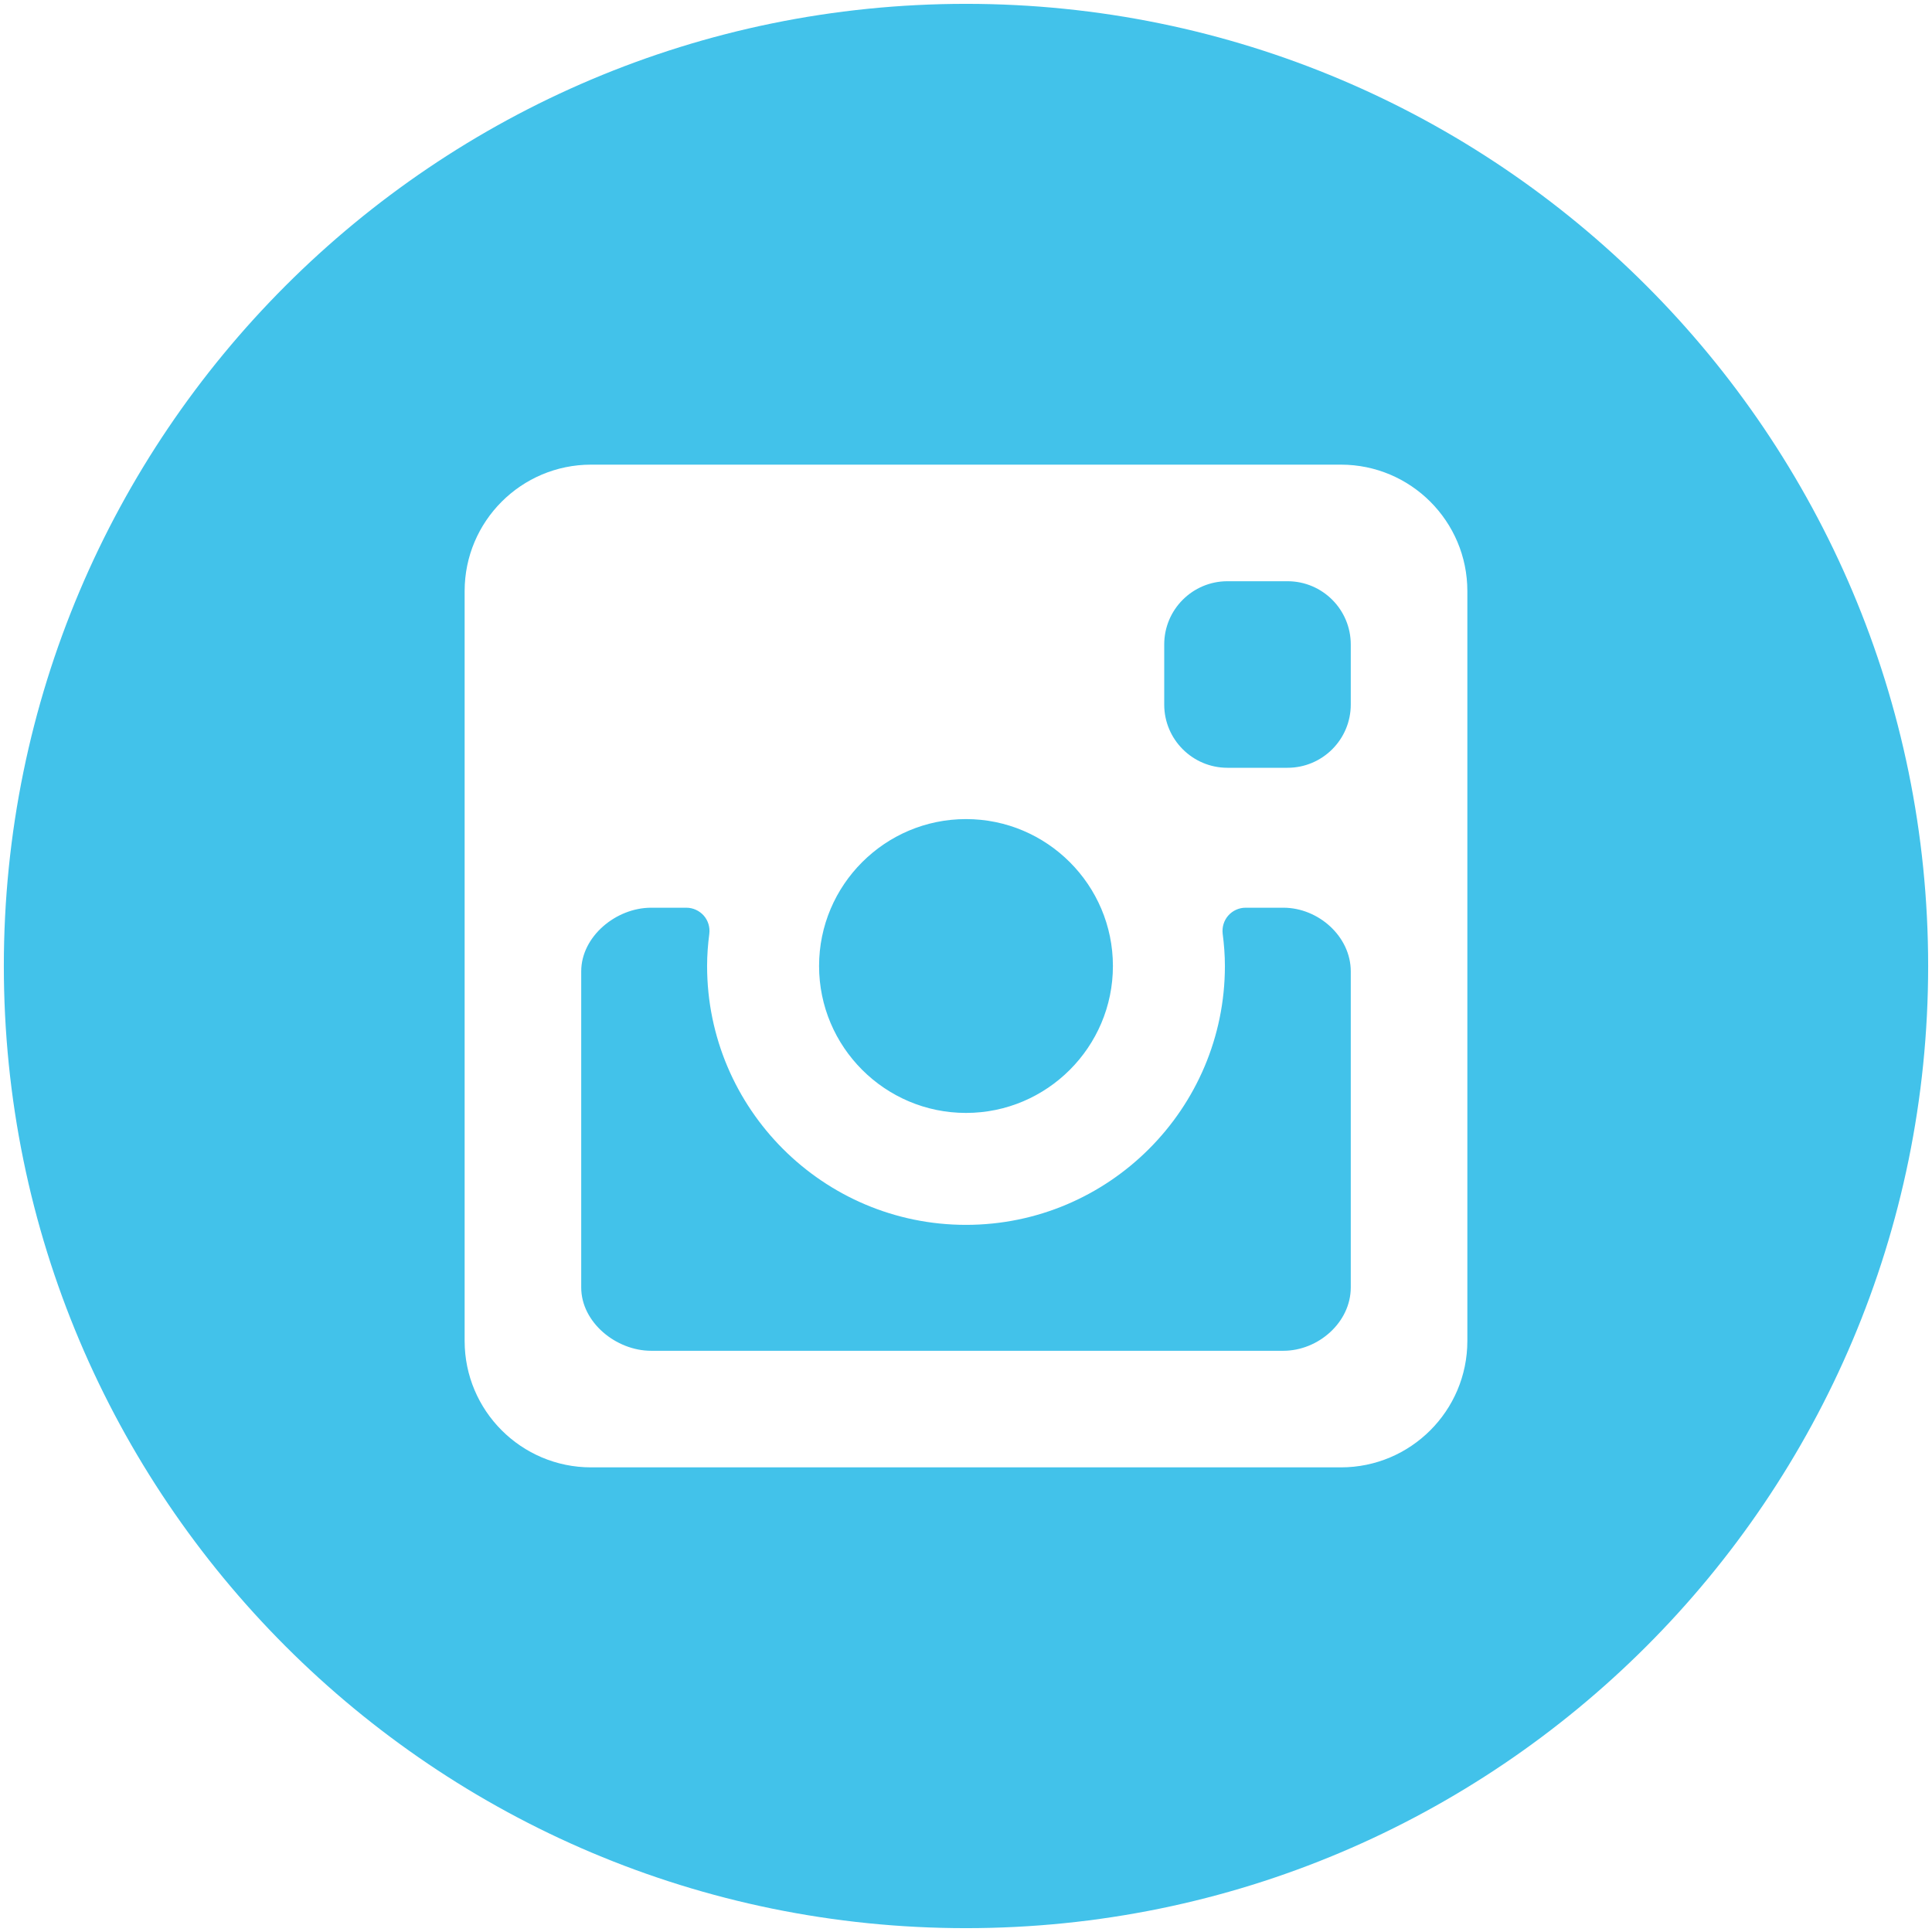 <?xml version="1.0" encoding="UTF-8"?>
<!DOCTYPE svg PUBLIC "-//W3C//DTD SVG 1.1//EN" "http://www.w3.org/Graphics/SVG/1.1/DTD/svg11.dtd">
<!-- Creator: CorelDRAW X7 -->
<svg xmlns="http://www.w3.org/2000/svg" xml:space="preserve" width="142px" height="142px" version="1.1" style="shape-rendering:geometricPrecision; text-rendering:geometricPrecision; image-rendering:optimizeQuality; fill-rule:evenodd; clip-rule:evenodd"
viewBox="0 0 142000 142000"
 xmlns:xlink="http://www.w3.org/1999/xlink">
 <defs>
  <style type="text/css">
   <![CDATA[
    .fil0 {fill:#42C2EA}
   ]]>
  </style>
 </defs>
 <g id="Layer_x0020_1">
  <path class="fil0" d="M71000 283c39057,0 70717,31660 70717,70717 0,39058 -31660,70717 -70717,70717 -39058,0 -70718,-31659 -70718,-70717 0,-39057 31660,-70717 70718,-70717zm27557 33868l-55115 0c-5126,0 -9292,4162 -9292,9292l0 55115c0,5126 4166,9292 9292,9292l55115 0c5127,0 9292,-4166 9292,-9292l0 -55115c0,-5130 -4165,-9292 -9292,-9292zm-27557 26051c5953,0 10798,4845 10798,10798 0,5951 -4845,10799 -10798,10799 -5954,0 -10799,-4848 -10799,-10799 0,-5953 4845,-10798 10799,-10798zm28280 34425c0,2565 -2392,4654 -4954,4654l-46471 0c-2571,0 -5136,-2089 -5136,-4654l0 -23232c0,-2571 2565,-4679 5136,-4679l2590 0c489,0 952,213 1278,576 323,367 470,855 410,1344 -100,770 -162,1560 -162,2364 0,10492 8537,19026 19029,19026 10491,0 19029,-8534 19029,-19026 0,-804 -63,-1594 -163,-2364 -59,-489 88,-977 410,-1344 329,-369 789,-576 1278,-576l2772 0c2568,0 4954,2108 4954,4679l0 23232zm0 -42841l0 0c0,2562 -2082,4645 -4647,4645l-4419 0c-2562,0 -4645,-2083 -4645,-4645l0 -4419c0,-2565 2083,-4647 4645,-4647l4419 0c2565,0 4647,2082 4647,4647l0 4419z"/>
 </g>
</svg>
